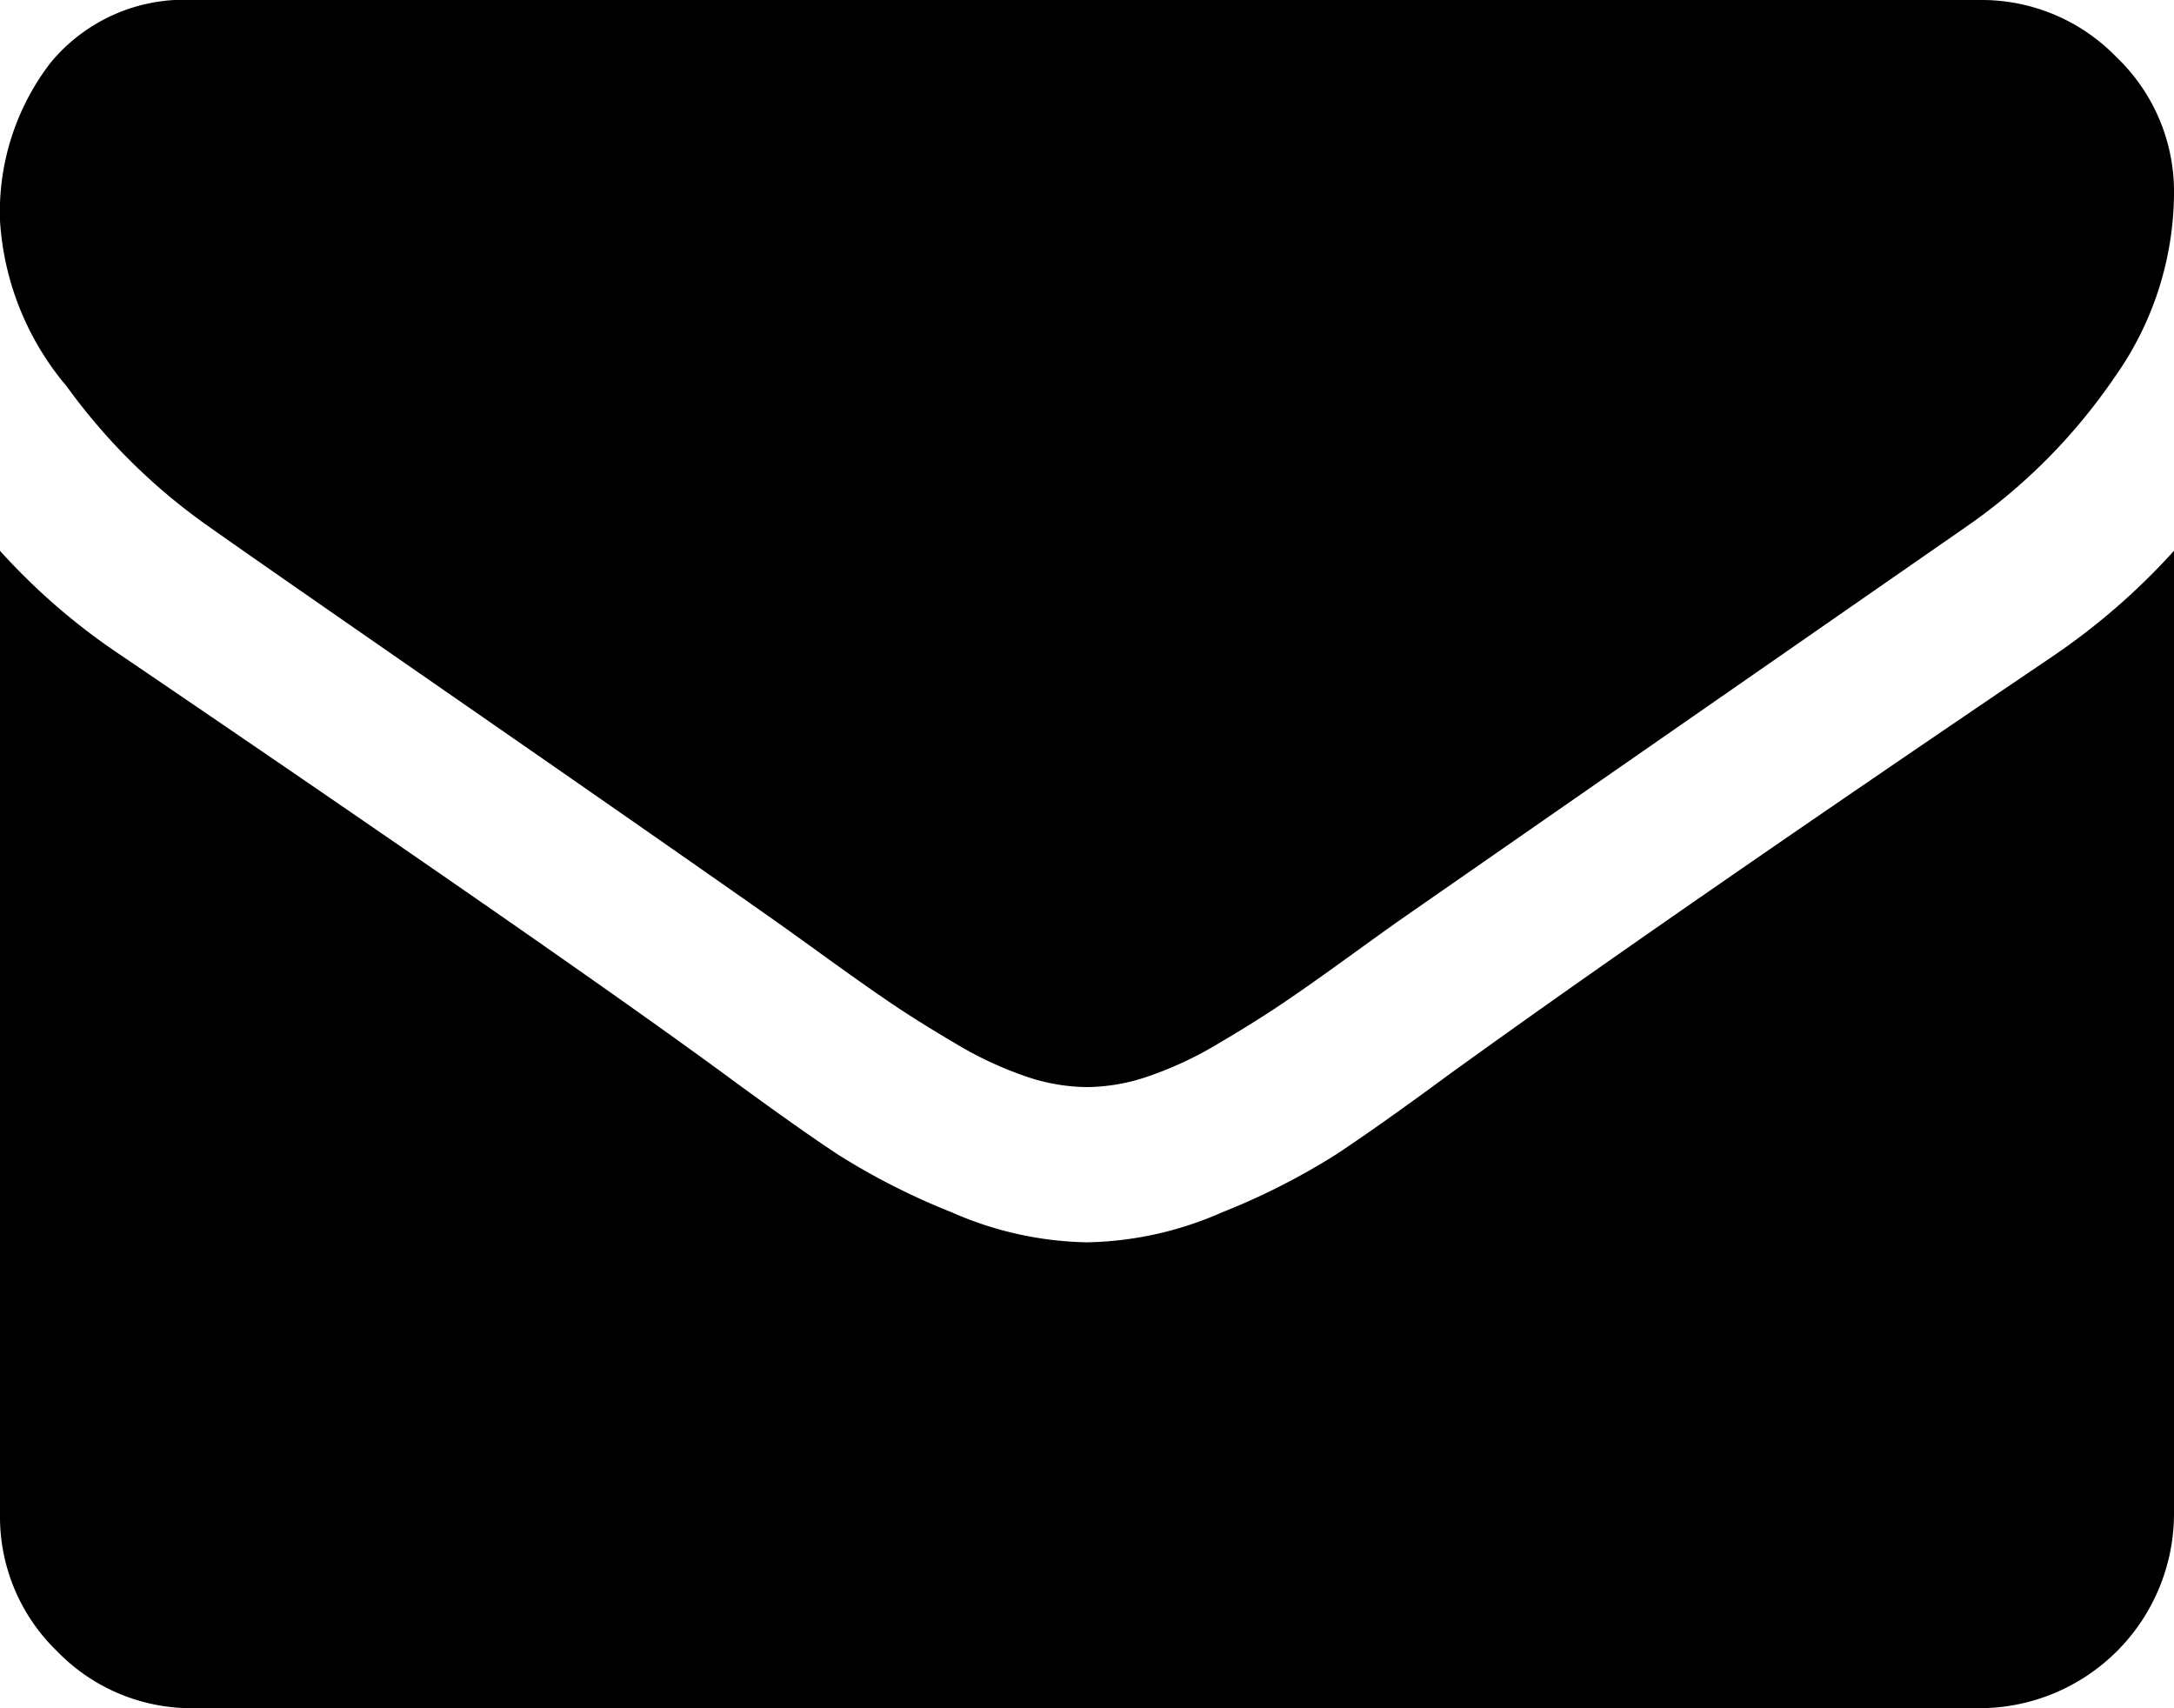 <svg id="Capa_1" data-name="Capa 1" xmlns="http://www.w3.org/2000/svg" viewBox="0 0 35 27.5"><title>icon_envelope</title><path d="M1.075,6.221A4.562,4.562,0,0,1,0,3.554a3.942,3.942,0,0,1,.81-2.539A2.789,2.789,0,0,1,3.125 0H31.875A3.019,3.019,0,0,1,34.072.918a2.993,2.993,0,0,1,.928,2.207,5.16,5.16,0,0,1-.957,2.949A9.278,9.278,0,0,1,31.66,8.476q-7.343,5.098-9.14,6.348-.195.137-.83.596-.635.459-1.055.742-.42.283-1.016.635a5.898,5.898,0,0,1-1.123.527,3.097,3.097,0,0,1-.977.176h-.039a3.094,3.094,0,0,1-.977-.176,5.892,5.892,0,0,1-1.123-.527q-.596-.351-1.016-.635t-1.055-.742q-.635-.459-.83-.596-1.777-1.25-5.117-3.564T3.36,8.476A9.698,9.698,0,0,1,1.075,6.221ZM33.046,10.566q-6.405,4.335-9.726,6.738-1.113.82-1.807,1.279a11.165,11.165,0,0,1-1.846.937,5.615,5.615,0,0,1-2.148.479h-.04a5.628,5.628,0,0,1-2.148-.479,11.156,11.156,0,0,1-1.846-.937q-.693-.459-1.806-1.279Q9.043,15.371,1.973,10.566A10.345,10.345,0,0,1,0,8.867V24.374a3.008,3.008,0,0,0,.918,2.207,3.009,3.009,0,0,0,2.207.918H31.875A3.134,3.134,0,0,0,35,24.374V8.867A10.77,10.77,0,0,1,33.046,10.566Z" transform="translate(0 -0)"/></svg>